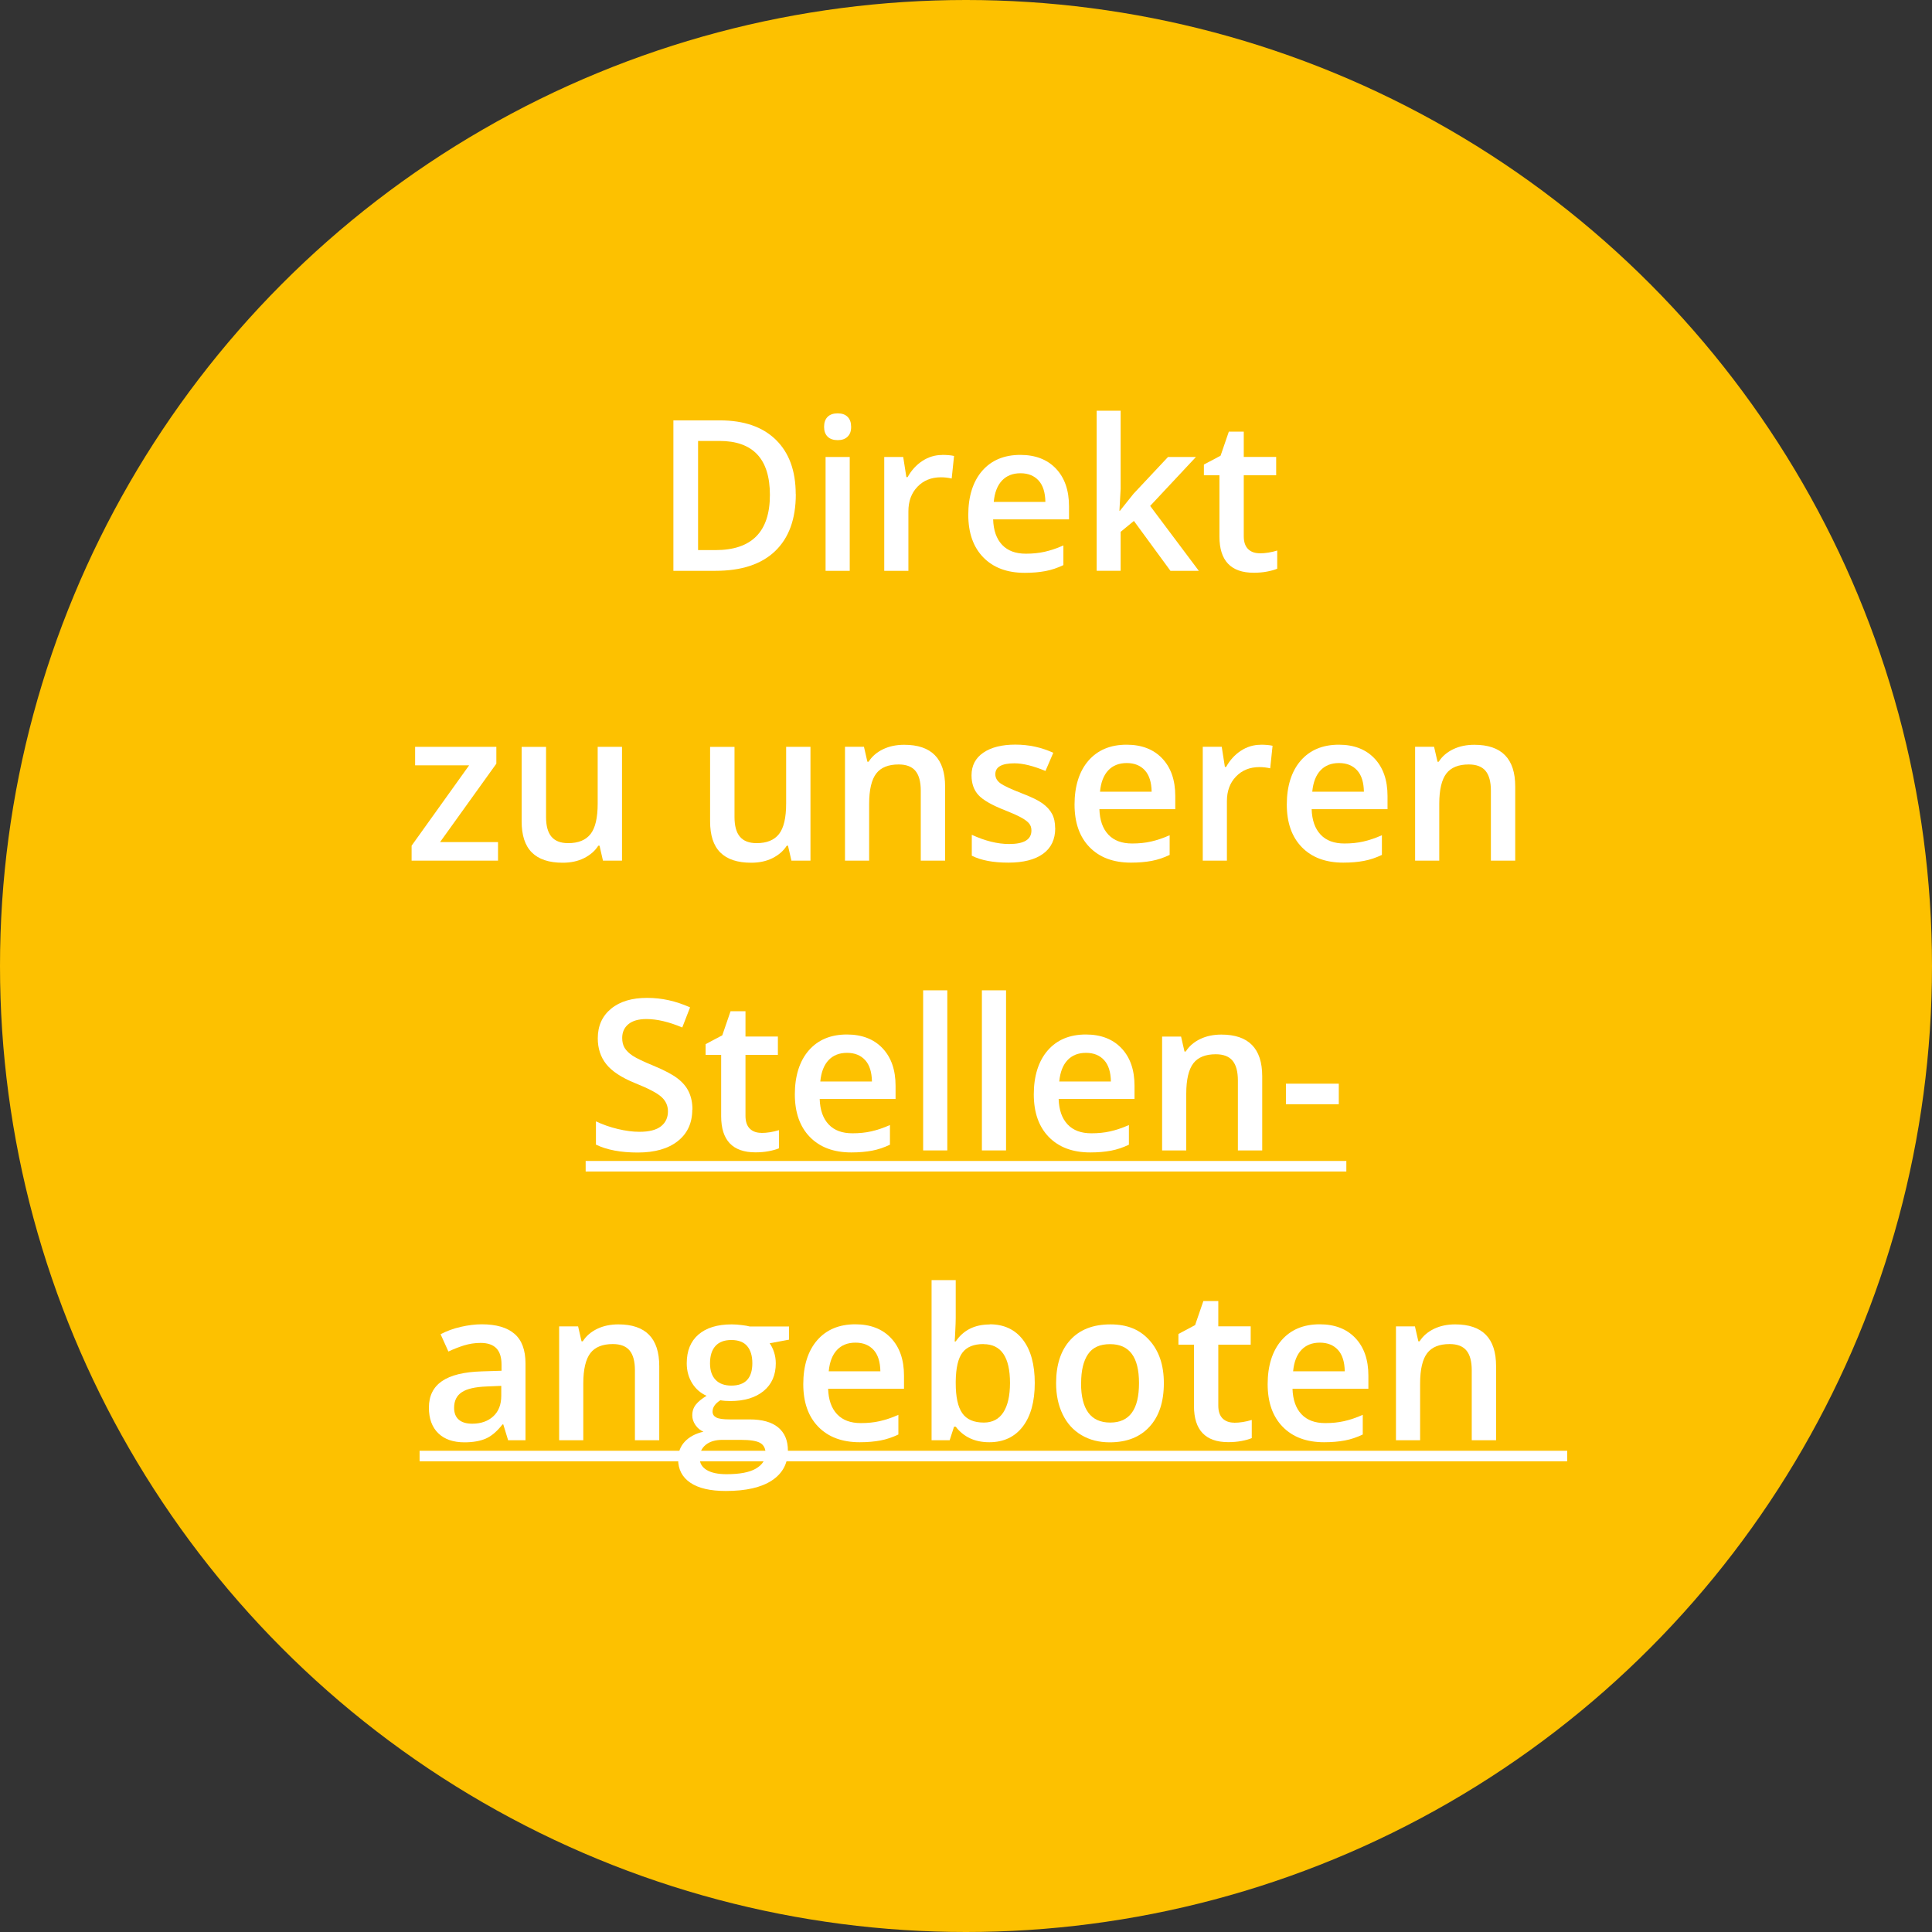 <?xml version="1.0" encoding="UTF-8"?>
<svg xmlns="http://www.w3.org/2000/svg" id="Ebene_2" viewBox="0 0 220 220" width="220" height="220"><rect x="0" y="0" width="220" height="220" fill="#333333" stroke="none"/><defs><style>.cls-1{fill:#fff;}.cls-2{fill:#fdc100;}.cls-3{isolation:isolate;}</style></defs><g id="Ebene_1-2"><g id="Gruppe_1364"><circle id="Ellipse_24" class="cls-2" cx="110" cy="110" r="110"/><g id="Direkt_zu_unseren_Stellen-_angeboten_" class="cls-3"><g class="cls-3"><path class="cls-1" d="m90.62,56.27c0,2.83-.79,4.99-2.36,6.49s-3.83,2.24-6.79,2.24h-4.79v-17.13h5.3c2.73,0,4.85.73,6.36,2.2s2.27,3.54,2.27,6.2Zm-2.95.09c0-4.1-1.92-6.15-5.75-6.15h-2.43v12.43h1.99c4.12,0,6.19-2.09,6.19-6.28Z"/><path class="cls-1" d="m93.84,48.61c0-.49.13-.87.4-1.14s.65-.4,1.15-.4.86.13,1.13.4.4.64.4,1.14-.13.84-.4,1.11-.65.4-1.13.4-.88-.13-1.15-.4-.4-.64-.4-1.11Zm2.92,16.39h-2.75v-12.96h2.75v12.96Z"/><path class="cls-1" d="m107.27,51.8c.55,0,1.01.04,1.37.12l-.27,2.57c-.39-.09-.8-.14-1.22-.14-1.1,0-1.99.36-2.68,1.08s-1.03,1.65-1.03,2.8v6.77h-2.75v-12.96h2.16l.36,2.29h.14c.43-.77.99-1.39,1.68-1.84s1.44-.68,2.23-.68Z"/><path class="cls-1" d="m116.7,65.23c-2.02,0-3.59-.59-4.73-1.76s-1.71-2.79-1.71-4.86.53-3.78,1.58-4.99,2.5-1.82,4.35-1.82c1.71,0,3.06.52,4.05,1.56s1.49,2.47,1.49,4.29v1.49h-8.64c.04,1.26.38,2.22,1.02,2.9s1.54,1.01,2.71,1.01c.77,0,1.48-.07,2.14-.22s1.37-.38,2.13-.72v2.24c-.67.32-1.35.55-2.04.68s-1.47.2-2.36.2Zm-.5-11.34c-.88,0-1.58.28-2.1.83s-.84,1.36-.94,2.43h5.88c-.02-1.07-.27-1.88-.77-2.43s-1.19-.83-2.06-.83Z"/><path class="cls-1" d="m127.53,58.16l1.56-1.95,3.91-4.17h3.18l-5.21,5.57,5.54,7.39h-3.23l-4.16-5.68-1.51,1.24v4.44h-2.73v-18.23h2.73v8.89l-.14,2.5h.07Z"/><path class="cls-1" d="m143.42,63.01c.67,0,1.34-.11,2.02-.32v2.07c-.3.13-.7.24-1.18.33s-.98.13-1.49.13c-2.61,0-3.91-1.38-3.91-4.12v-6.98h-1.77v-1.22l1.9-1.01.94-2.74h1.7v2.88h3.69v2.09h-3.69v6.94c0,.66.17,1.15.5,1.47s.77.47,1.31.47Z"/></g><g class="cls-3"><path class="cls-1" d="m56.7,98h-9.83v-1.7l6.55-9.15h-6.15v-2.11h9.25v1.92l-6.41,8.93h6.6v2.11Z"/><path class="cls-1" d="m68.66,98l-.39-1.7h-.14c-.38.6-.93,1.07-1.63,1.42s-1.51.52-2.42.52c-1.57,0-2.74-.39-3.52-1.17s-1.16-1.96-1.16-3.55v-8.47h2.78v7.99c0,.99.2,1.74.61,2.23s1.04.74,1.91.74c1.16,0,2.01-.35,2.55-1.04s.81-1.85.81-3.47v-6.46h2.77v12.96h-2.17Z"/><path class="cls-1" d="m90.12,98l-.39-1.7h-.14c-.38.6-.93,1.07-1.63,1.42s-1.51.52-2.42.52c-1.57,0-2.74-.39-3.52-1.17s-1.16-1.96-1.16-3.55v-8.47h2.78v7.99c0,.99.2,1.74.61,2.23s1.04.74,1.91.74c1.16,0,2.01-.35,2.55-1.04s.81-1.85.81-3.47v-6.46h2.77v12.96h-2.17Z"/><path class="cls-1" d="m107.62,98h-2.77v-7.97c0-1-.2-1.75-.6-2.24s-1.04-.74-1.92-.74c-1.16,0-2.02.34-2.55,1.03s-.81,1.84-.81,3.46v6.46h-2.75v-12.96h2.16l.39,1.7h.14c.39-.62.95-1.09,1.66-1.43s1.52-.5,2.39-.5c3.11,0,4.66,1.58,4.66,4.75v8.45Z"/><path class="cls-1" d="m120.16,94.31c0,1.27-.46,2.24-1.38,2.91s-2.24,1.01-3.96,1.01-3.11-.26-4.16-.79v-2.38c1.52.7,2.94,1.05,4.25,1.05,1.7,0,2.54-.51,2.54-1.54,0-.33-.09-.6-.28-.82s-.5-.45-.93-.68-1.03-.5-1.79-.8c-1.49-.58-2.5-1.16-3.03-1.73-.53-.58-.79-1.33-.79-2.25,0-1.11.45-1.97,1.34-2.58.89-.61,2.11-.92,3.65-.92s2.96.31,4.32.93l-.89,2.07c-1.4-.58-2.57-.87-3.53-.87-1.45,0-2.18.41-2.18,1.24,0,.41.19.75.57,1.03s1.21.67,2.48,1.16c1.07.41,1.85.79,2.33,1.14s.84.74,1.08,1.19.35.99.35,1.61Z"/><path class="cls-1" d="m128.8,98.23c-2.02,0-3.59-.59-4.73-1.76s-1.71-2.79-1.71-4.86.53-3.78,1.58-4.99,2.5-1.82,4.35-1.82c1.71,0,3.06.52,4.05,1.56s1.49,2.47,1.49,4.29v1.49h-8.64c.04,1.26.38,2.22,1.02,2.9s1.54,1.01,2.71,1.01c.77,0,1.48-.07,2.14-.22s1.37-.38,2.13-.72v2.24c-.67.32-1.35.55-2.04.68s-1.47.2-2.36.2Zm-.5-11.34c-.88,0-1.58.28-2.1.83s-.84,1.36-.94,2.43h5.88c-.02-1.07-.27-1.88-.77-2.43s-1.19-.83-2.06-.83Z"/><path class="cls-1" d="m143.54,84.8c.55,0,1.01.04,1.37.12l-.27,2.57c-.39-.09-.8-.14-1.22-.14-1.1,0-1.99.36-2.68,1.08s-1.03,1.65-1.03,2.8v6.77h-2.75v-12.96h2.16l.36,2.29h.14c.43-.77.99-1.39,1.68-1.84s1.44-.68,2.23-.68Z"/><path class="cls-1" d="m152.97,98.23c-2.02,0-3.59-.59-4.73-1.76s-1.71-2.79-1.71-4.86.53-3.78,1.58-4.99,2.5-1.82,4.35-1.82c1.71,0,3.06.52,4.05,1.56s1.49,2.47,1.49,4.29v1.49h-8.64c.04,1.26.38,2.22,1.02,2.9s1.54,1.01,2.71,1.01c.77,0,1.48-.07,2.14-.22s1.37-.38,2.13-.72v2.24c-.67.32-1.35.55-2.04.68s-1.47.2-2.36.2Zm-.5-11.34c-.88,0-1.58.28-2.1.83s-.84,1.36-.94,2.43h5.88c-.02-1.07-.27-1.88-.77-2.43s-1.19-.83-2.06-.83Z"/><path class="cls-1" d="m172.54,98h-2.77v-7.97c0-1-.2-1.75-.6-2.24s-1.04-.74-1.92-.74c-1.16,0-2.02.34-2.55,1.03s-.81,1.84-.81,3.46v6.46h-2.75v-12.96h2.16l.39,1.7h.14c.39-.62.95-1.09,1.66-1.43s1.52-.5,2.39-.5c3.11,0,4.66,1.58,4.66,4.75v8.45Z"/></g><g class="cls-3"><path class="cls-1" d="m78.83,126.35c0,1.52-.55,2.72-1.65,3.59s-2.62,1.3-4.56,1.3-3.52-.3-4.76-.9v-2.65c.78.37,1.61.66,2.49.87s1.7.32,2.46.32c1.11,0,1.93-.21,2.46-.63s.79-.99.79-1.7c0-.64-.24-1.18-.73-1.63s-1.48-.97-3-1.58c-1.56-.63-2.66-1.36-3.3-2.17s-.96-1.79-.96-2.93c0-1.43.51-2.55,1.52-3.38s2.38-1.23,4.09-1.23,3.27.36,4.9,1.08l-.89,2.29c-1.52-.64-2.88-.96-4.08-.96-.91,0-1.59.2-2.06.59s-.7.92-.7,1.56c0,.45.09.83.28,1.14s.5.62.93.9,1.2.65,2.32,1.11c1.26.52,2.18,1.01,2.77,1.46s1.02.96,1.29,1.54.41,1.24.41,2.02Z"/><path class="cls-1" d="m86.68,129.01c.67,0,1.34-.11,2.02-.32v2.07c-.3.13-.7.24-1.18.33s-.98.13-1.49.13c-2.61,0-3.91-1.38-3.91-4.12v-6.98h-1.77v-1.22l1.9-1.01.94-2.74h1.7v2.88h3.69v2.09h-3.69v6.94c0,.66.17,1.15.5,1.47s.77.47,1.31.47Z"/><path class="cls-1" d="m96.95,131.23c-2.02,0-3.59-.59-4.73-1.76s-1.71-2.79-1.71-4.86.53-3.78,1.58-4.99,2.5-1.82,4.35-1.82c1.71,0,3.06.52,4.05,1.56s1.49,2.47,1.49,4.29v1.49h-8.64c.04,1.26.38,2.22,1.02,2.9s1.54,1.01,2.71,1.01c.77,0,1.48-.07,2.14-.22s1.37-.38,2.13-.72v2.24c-.67.32-1.35.55-2.04.68s-1.47.2-2.36.2Zm-.5-11.34c-.88,0-1.58.28-2.1.83s-.84,1.36-.94,2.43h5.88c-.02-1.07-.27-1.88-.77-2.43s-1.19-.83-2.06-.83Z"/><path class="cls-1" d="m107.87,131h-2.75v-18.23h2.75v18.23Z"/><path class="cls-1" d="m114.56,131h-2.75v-18.23h2.75v18.23Z"/><path class="cls-1" d="m124.16,131.23c-2.02,0-3.59-.59-4.73-1.76s-1.71-2.79-1.71-4.86.53-3.78,1.58-4.99,2.5-1.82,4.35-1.82c1.71,0,3.06.52,4.05,1.56s1.49,2.47,1.49,4.29v1.49h-8.64c.04,1.26.38,2.22,1.02,2.9s1.54,1.01,2.71,1.01c.77,0,1.48-.07,2.14-.22s1.37-.38,2.13-.72v2.24c-.67.32-1.35.55-2.04.68s-1.47.2-2.36.2Zm-.5-11.34c-.88,0-1.58.28-2.1.83s-.84,1.36-.94,2.43h5.88c-.02-1.07-.27-1.88-.77-2.43s-1.19-.83-2.06-.83Z"/><path class="cls-1" d="m143.73,131h-2.77v-7.97c0-1-.2-1.75-.6-2.24s-1.04-.74-1.92-.74c-1.16,0-2.02.34-2.55,1.03s-.81,1.84-.81,3.46v6.46h-2.75v-12.96h2.16l.39,1.7h.14c.39-.62.95-1.09,1.66-1.43s1.52-.5,2.39-.5c3.11,0,4.66,1.58,4.66,4.75v8.45Z"/><path class="cls-1" d="m146.43,125.74v-2.34h6.02v2.34h-6.02Z"/><path class="cls-1" d="m66.69,133.4v-1.2h86.62v1.2h-86.62Z"/></g><g class="cls-3"><path class="cls-1" d="m57.86,164l-.55-1.8h-.09c-.62.79-1.25,1.33-1.89,1.61s-1.45.43-2.44.43c-1.27,0-2.27-.34-2.98-1.03s-1.07-1.66-1.07-2.92c0-1.34.5-2.34,1.49-3.02s2.5-1.05,4.54-1.11l2.24-.07v-.69c0-.83-.19-1.45-.58-1.86s-.99-.62-1.8-.62c-.66,0-1.3.1-1.91.29s-1.2.43-1.76.69l-.89-1.97c.7-.37,1.47-.65,2.31-.84s1.62-.29,2.37-.29c1.65,0,2.89.36,3.73,1.08s1.26,1.85,1.26,3.39v8.73h-1.97Zm-4.1-1.88c1,0,1.8-.28,2.41-.84s.91-1.34.91-2.35v-1.12l-1.66.07c-1.3.05-2.24.26-2.83.65s-.88.98-.88,1.78c0,.58.17,1.03.52,1.34s.86.47,1.55.47Z"/><path class="cls-1" d="m75.07,164h-2.77v-7.97c0-1-.2-1.75-.6-2.24s-1.04-.74-1.92-.74c-1.16,0-2.02.34-2.55,1.03s-.81,1.84-.81,3.46v6.46h-2.75v-12.96h2.16l.39,1.7h.14c.39-.62.95-1.09,1.66-1.43s1.52-.5,2.39-.5c3.11,0,4.66,1.58,4.66,4.75v8.45Z"/><path class="cls-1" d="m89.85,151.04v1.51l-2.21.41c.2.27.37.61.5,1.01s.2.82.2,1.27c0,1.34-.46,2.39-1.38,3.15s-2.19,1.15-3.81,1.15c-.41,0-.79-.03-1.12-.09-.59.37-.89.8-.89,1.29,0,.3.14.52.42.67s.79.22,1.53.22h2.26c1.43,0,2.52.3,3.26.91s1.11,1.49,1.11,2.64c0,1.47-.61,2.6-1.82,3.4s-2.96,1.2-5.25,1.2c-1.77,0-3.11-.31-4.04-.94s-1.39-1.52-1.39-2.67c0-.8.25-1.47.76-2.01s1.21-.92,2.12-1.13c-.37-.16-.67-.41-.91-.76s-.36-.71-.36-1.1c0-.48.14-.89.41-1.23s.68-.67,1.22-1c-.67-.29-1.22-.76-1.63-1.41s-.63-1.42-.63-2.29c0-1.41.44-2.5,1.33-3.27s2.15-1.16,3.79-1.16c.37,0,.75.03,1.15.08s.71.1.91.16h4.49Zm-10.18,14.98c0,.59.27,1.05.8,1.37s1.29.48,2.26.48c1.5,0,2.62-.21,3.35-.64s1.1-1,1.1-1.71c0-.56-.2-.96-.6-1.2s-1.15-.36-2.24-.36h-2.09c-.79,0-1.42.19-1.88.56s-.7.87-.7,1.51Zm1.18-10.78c0,.81.21,1.44.63,1.88s1.02.66,1.8.66c1.59,0,2.39-.85,2.39-2.55,0-.84-.2-1.49-.59-1.95s-.99-.69-1.8-.69-1.4.23-1.81.68-.62,1.11-.62,1.98Z"/><path class="cls-1" d="m97.91,164.23c-2.02,0-3.59-.59-4.73-1.76s-1.71-2.79-1.71-4.86.53-3.78,1.58-4.99,2.5-1.82,4.35-1.82c1.71,0,3.06.52,4.05,1.56s1.49,2.47,1.49,4.29v1.49h-8.64c.04,1.26.38,2.22,1.02,2.9s1.54,1.01,2.71,1.01c.77,0,1.48-.07,2.14-.22s1.37-.38,2.13-.72v2.24c-.67.32-1.35.55-2.04.68s-1.47.2-2.36.2Zm-.5-11.34c-.88,0-1.58.28-2.1.83s-.84,1.36-.94,2.43h5.88c-.02-1.07-.27-1.88-.77-2.43s-1.19-.83-2.06-.83Z"/><path class="cls-1" d="m112.7,150.8c1.62,0,2.88.59,3.78,1.76s1.35,2.82,1.35,4.93-.46,3.78-1.37,4.96-2.18,1.78-3.81,1.78-2.91-.59-3.82-1.77h-.19l-.5,1.54h-2.06v-18.23h2.75v4.34c0,.32-.02.8-.05,1.43s-.05,1.04-.07,1.21h.12c.88-1.29,2.16-1.93,3.87-1.93Zm-.71,2.25c-1.11,0-1.91.33-2.4.98s-.74,1.74-.76,3.28v.19c0,1.58.25,2.72.75,3.43s1.32,1.06,2.45,1.06c.98,0,1.72-.39,2.22-1.16s.76-1.89.76-3.35c0-2.95-1.01-4.42-3.02-4.42Z"/><path class="cls-1" d="m132.53,157.5c0,2.12-.54,3.77-1.63,4.96s-2.6,1.78-4.54,1.78c-1.21,0-2.28-.27-3.21-.82s-1.64-1.33-2.14-2.36-.75-2.21-.75-3.56c0-2.1.54-3.74,1.62-4.92s2.6-1.77,4.56-1.77,3.36.6,4.45,1.81,1.64,2.83,1.64,4.88Zm-9.43,0c0,2.99,1.11,4.49,3.32,4.49s3.28-1.5,3.28-4.49-1.1-4.44-3.3-4.44c-1.16,0-1.99.38-2.51,1.15s-.78,1.86-.78,3.29Z"/><path class="cls-1" d="m140.52,162.01c.67,0,1.34-.11,2.02-.32v2.07c-.3.13-.7.24-1.18.33s-.98.13-1.49.13c-2.61,0-3.91-1.38-3.91-4.12v-6.98h-1.77v-1.22l1.9-1.01.94-2.74h1.7v2.88h3.69v2.09h-3.69v6.94c0,.66.17,1.15.5,1.47s.77.47,1.31.47Z"/><path class="cls-1" d="m150.79,164.23c-2.02,0-3.59-.59-4.73-1.76s-1.71-2.79-1.71-4.86.53-3.78,1.58-4.99,2.5-1.82,4.35-1.82c1.71,0,3.06.52,4.05,1.56s1.49,2.47,1.49,4.29v1.49h-8.64c.04,1.26.38,2.22,1.02,2.9s1.54,1.01,2.71,1.01c.77,0,1.48-.07,2.14-.22s1.37-.38,2.13-.72v2.24c-.67.32-1.35.55-2.04.68s-1.47.2-2.36.2Zm-.5-11.34c-.88,0-1.58.28-2.1.83s-.84,1.36-.94,2.43h5.88c-.02-1.07-.27-1.88-.77-2.43s-1.19-.83-2.06-.83Z"/><path class="cls-1" d="m170.36,164h-2.77v-7.97c0-1-.2-1.75-.6-2.24s-1.04-.74-1.92-.74c-1.16,0-2.02.34-2.55,1.03s-.81,1.84-.81,3.46v6.46h-2.75v-12.96h2.16l.39,1.7h.14c.39-.62.95-1.09,1.66-1.43s1.52-.5,2.39-.5c3.11,0,4.66,1.58,4.66,4.75v8.45Z"/><path class="cls-1" d="m47.78,166.4v-1.2h130.68v1.2H47.78Z"/></g></g></g></g></svg>
